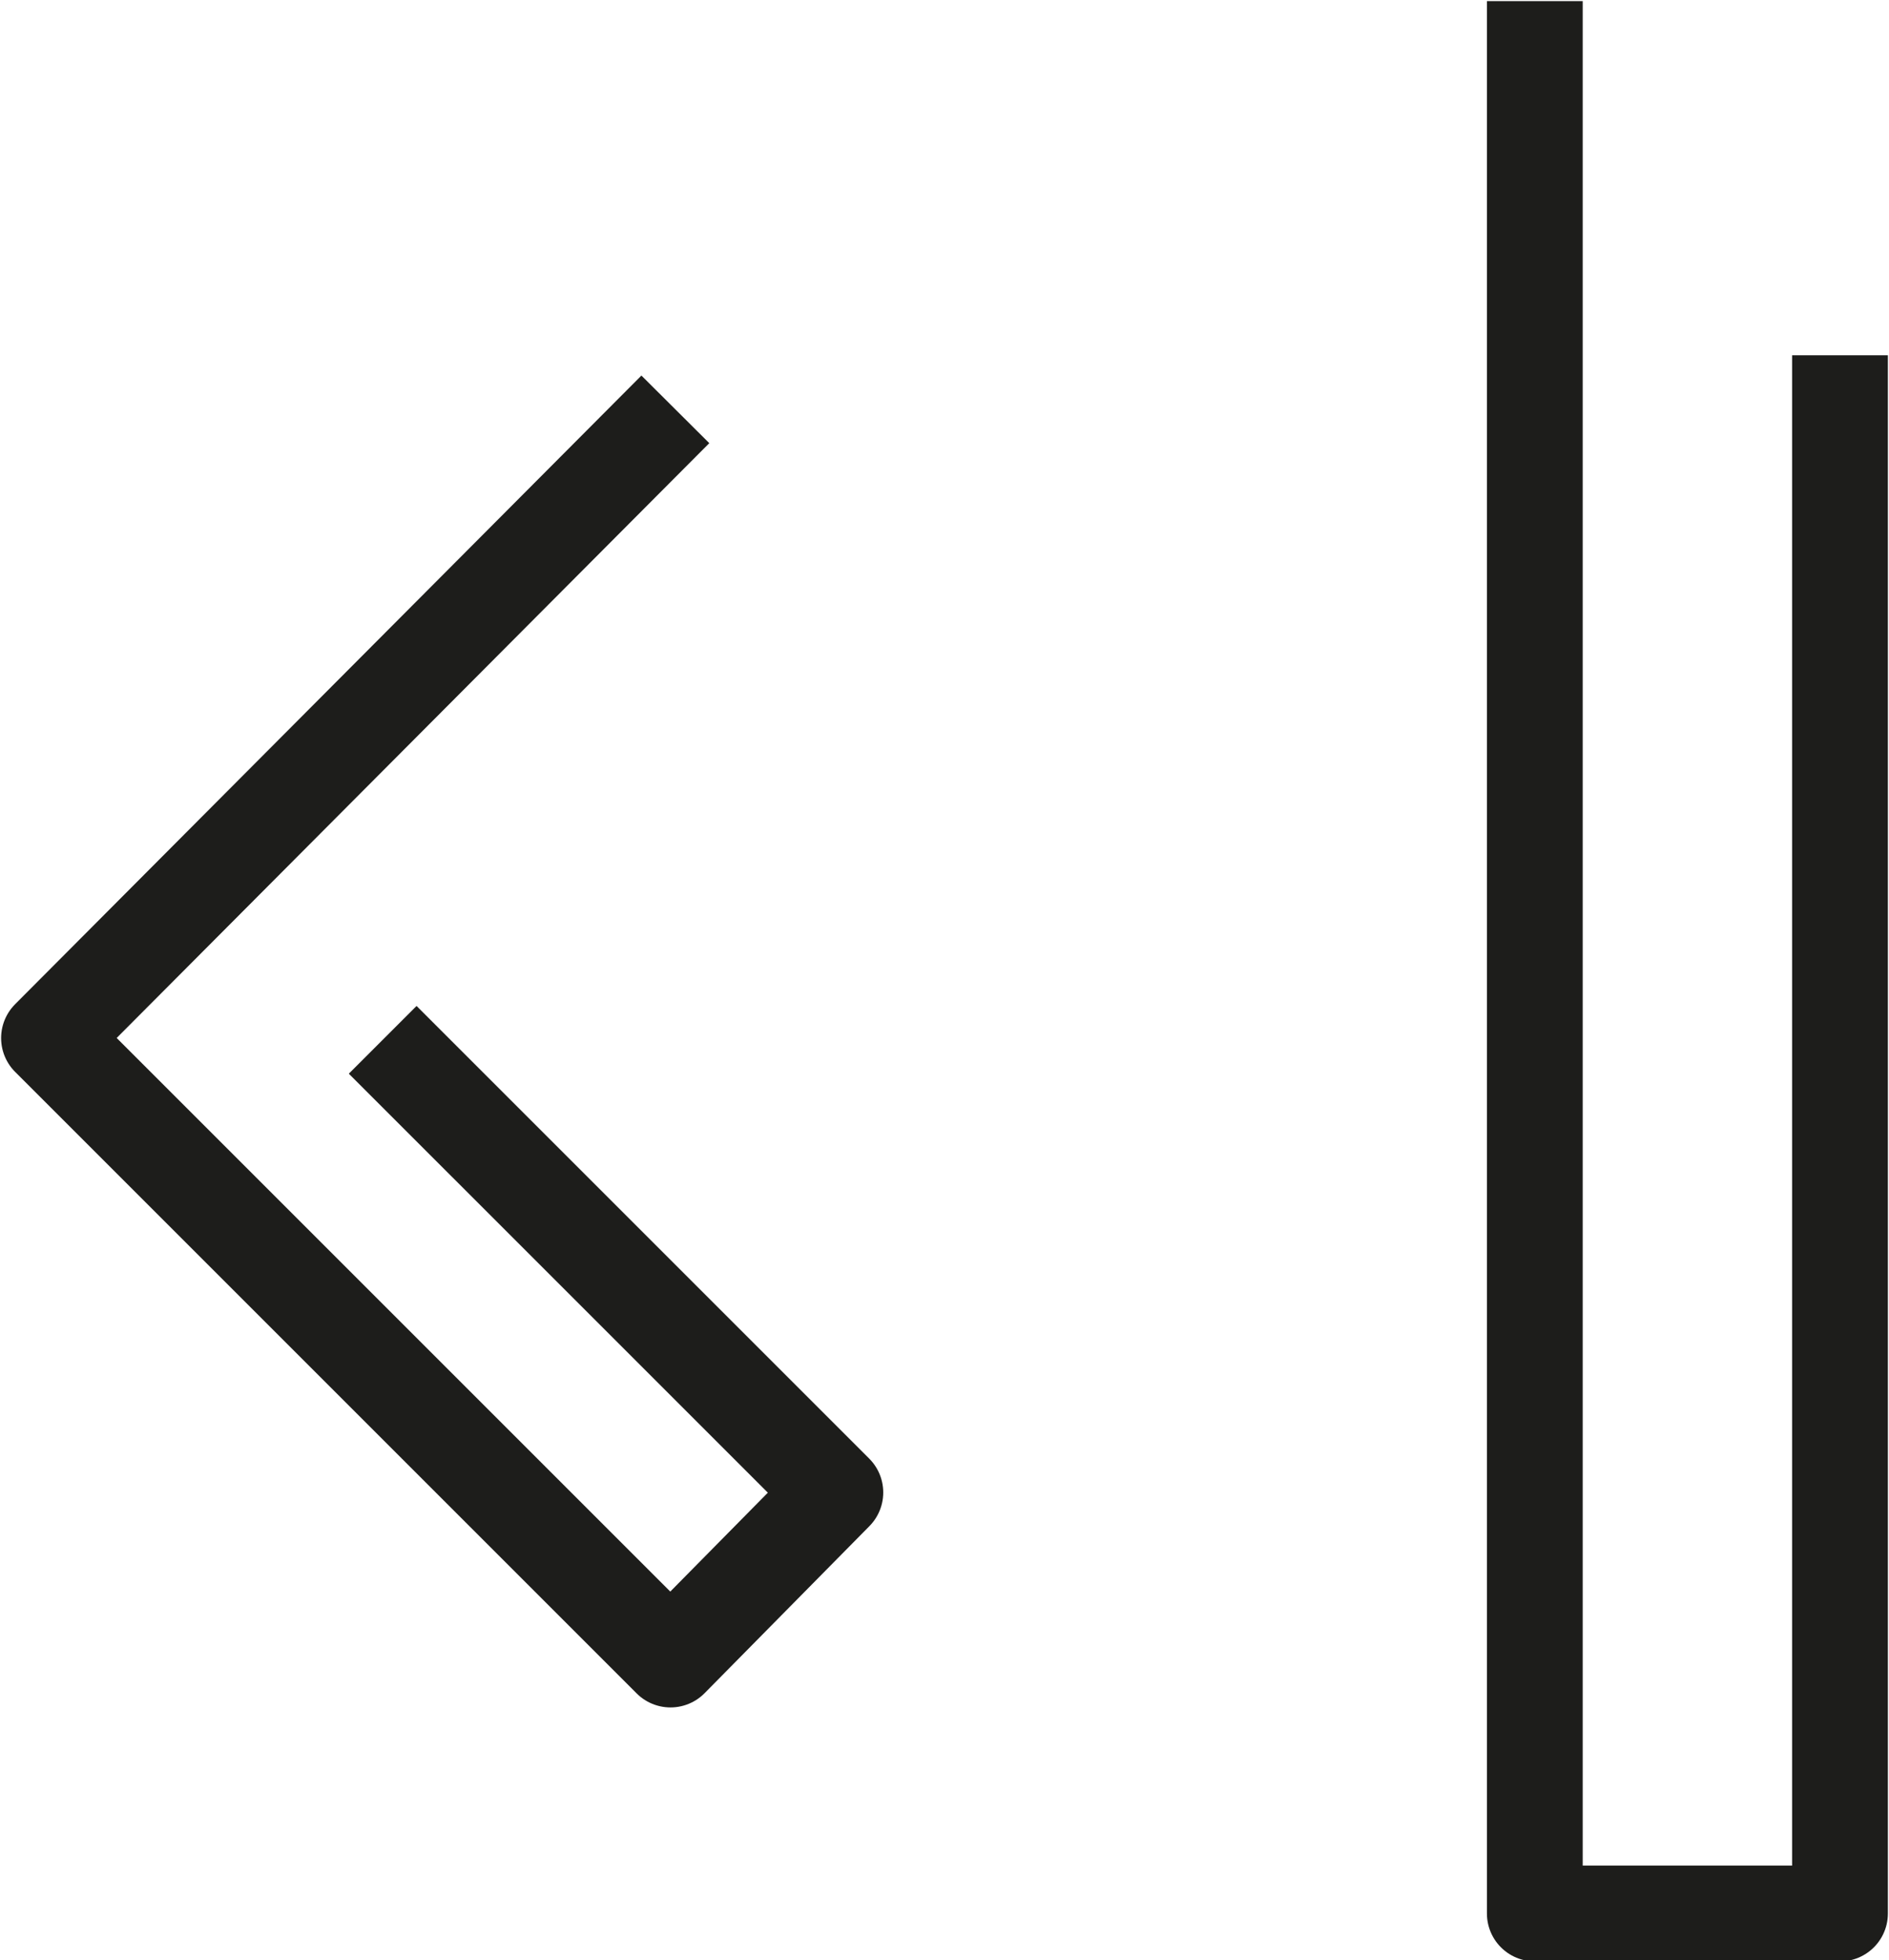 <svg viewBox="0 0 8.48 8.8" xmlns="http://www.w3.org/2000/svg" data-name="Capa 2" id="Capa_2">
  <defs>
    <style>
      .cls-1 {
        fill: none;
        stroke: #1d1d1b;
        stroke-linecap: square;
        stroke-linejoin: round;
        stroke-width: .43px;
      }
    </style>
  </defs>
  <g data-name="Capa 1" id="Capa_1-2">
    <polyline points="2.88 1.99 .22 4.66 3.01 7.45 3.75 6.7 1.87 4.82" class="cls-1"></polyline>
    <polyline points="6.89 .22 6.89 8.59 8.26 8.59 8.26 1.81" class="cls-1"></polyline>
  </g>
</svg>